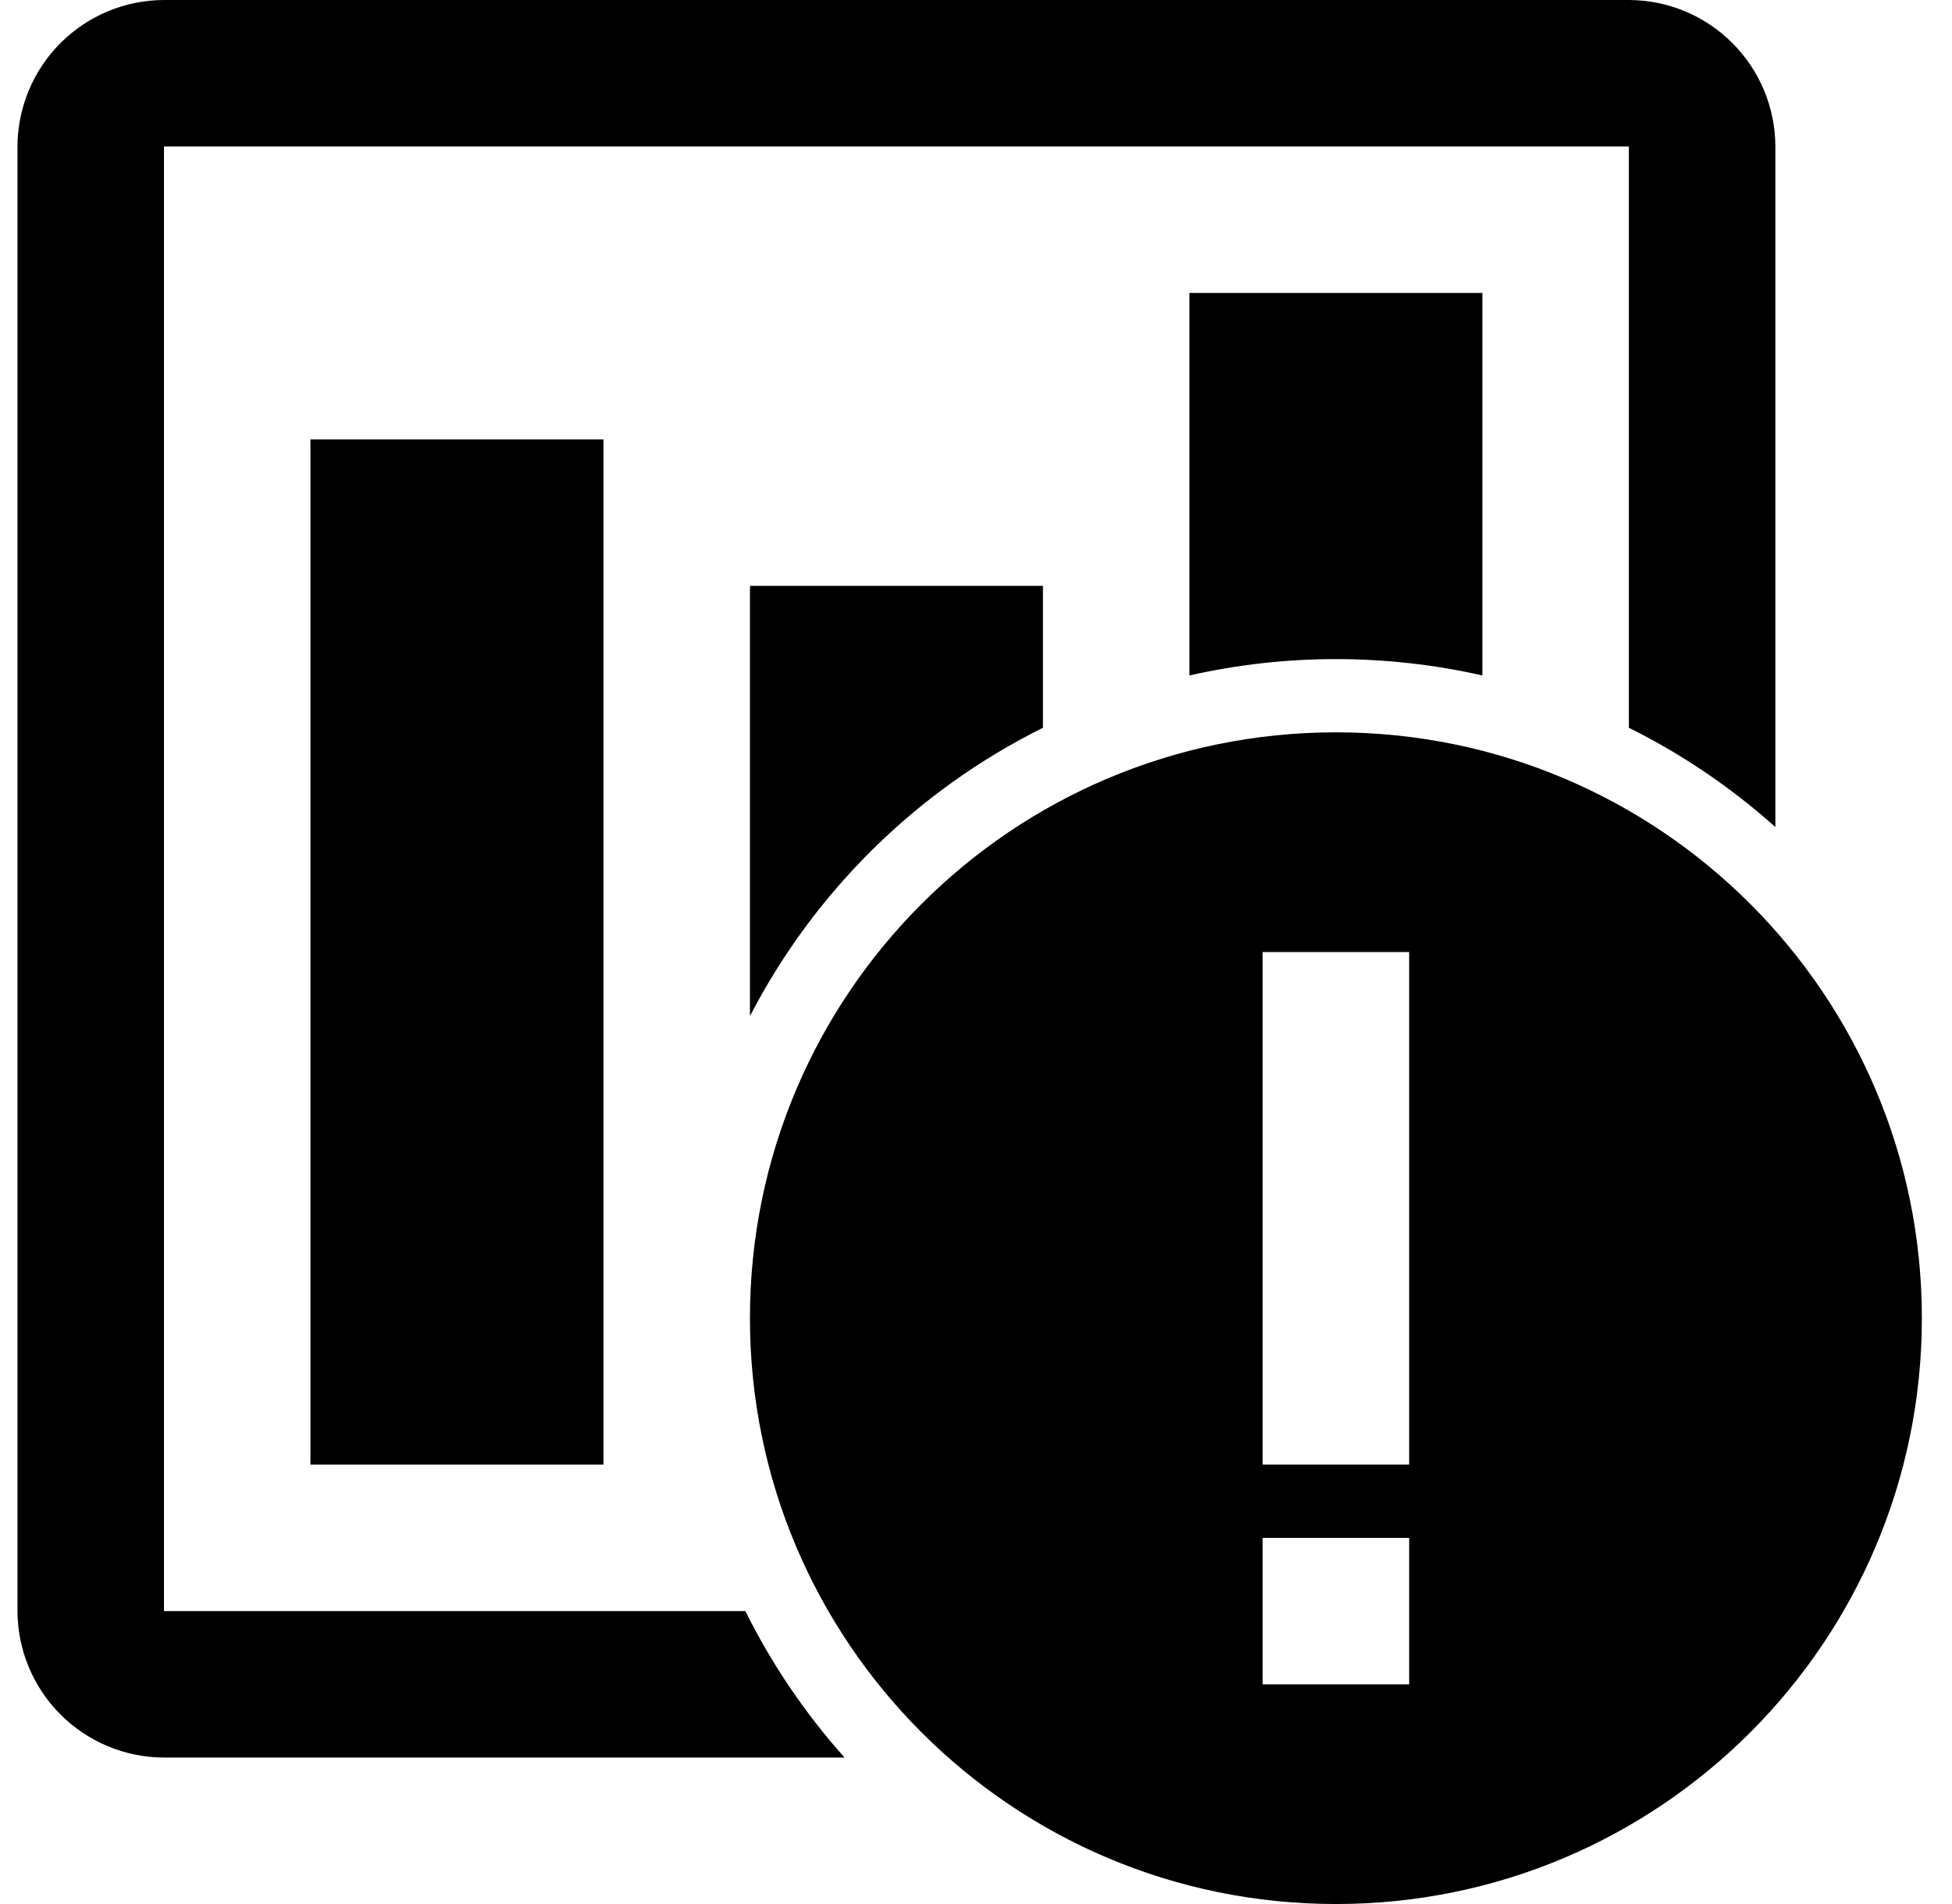 <svg width="41" height="40" viewBox="0 0 41 40" fill="none" xmlns="http://www.w3.org/2000/svg">
<path d="M24.983 14.19C27.008 13.732 29.111 13.732 31.136 14.19V6.154H24.983V14.19ZM34.213 0H3.444C2.629 0.002 1.848 0.327 1.271 0.904C0.695 1.48 0.37 2.262 0.367 3.077V33.846C0.37 34.661 0.695 35.443 1.271 36.019C1.848 36.596 2.629 36.921 3.444 36.923H17.74C16.91 35.996 16.209 34.961 15.656 33.846H3.449L3.444 33.841V3.082L3.449 3.077H34.208L34.213 3.082V15.289C35.328 15.843 36.363 16.545 37.29 17.375V3.077C37.288 2.262 36.963 1.48 36.386 0.904C35.81 0.327 35.029 0.002 34.213 0ZM15.752 21.346C17.108 18.725 19.264 16.603 21.906 15.289V12.308H15.752V21.346ZM12.675 30.769V9.231H6.521V30.769H12.675Z" fill="black"/>
<path d="M28.06 15.385C21.262 15.385 15.752 20.895 15.752 27.692C15.752 34.49 21.262 40 28.06 40C34.857 40 40.367 34.49 40.367 27.692C40.367 20.895 34.857 15.385 28.06 15.385ZM29.598 30.769H26.521V20H29.598V30.769ZM29.598 35.385H26.521V32.308H29.598V35.385Z" fill="black"/>
</svg>
